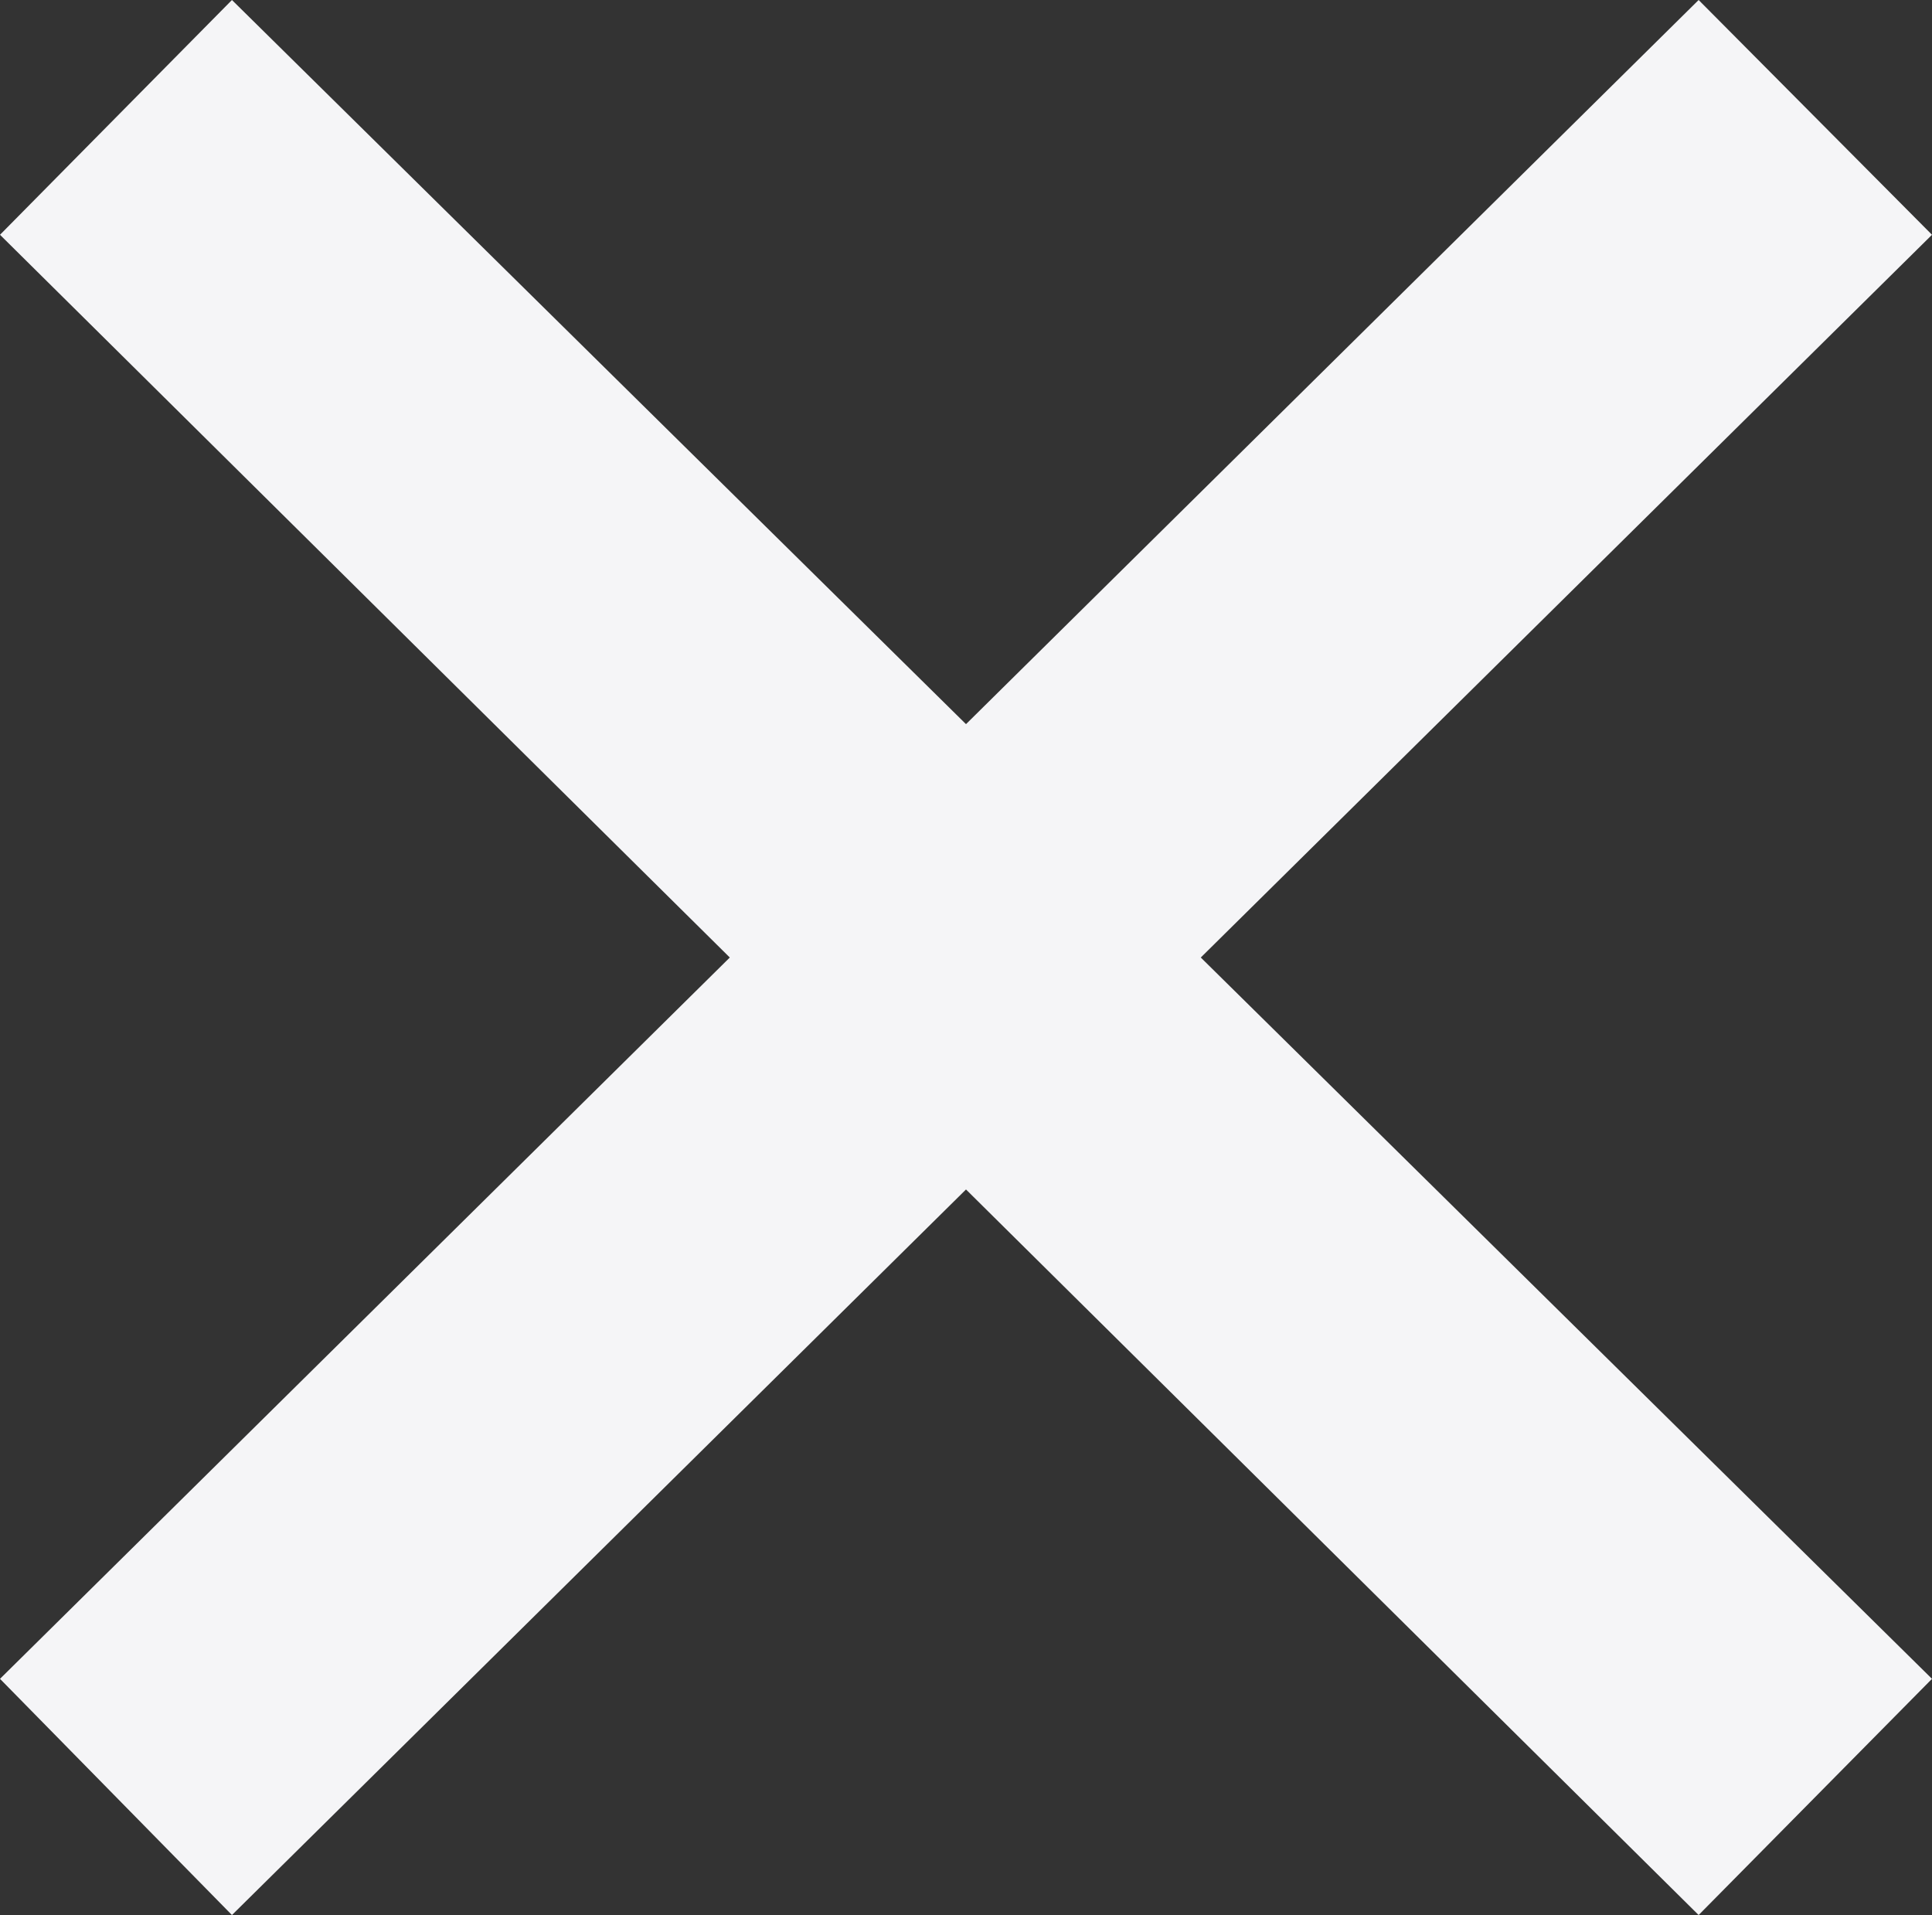 <svg xmlns="http://www.w3.org/2000/svg" viewBox="0 0 13.66 13.54"><rect x="0" y="0" width="13.66" height="13.54" fill="#333333" stroke="none"/><defs><style>.cls-1{fill:#f5f5f7;}</style></defs><g id="Layer_2" data-name="Layer 2"><g id="Layer_1-2" data-name="Layer 1"><polygon class="cls-1" points="8.49 6.77 13.66 11.87 12.01 13.54 6.83 8.41 1.64 13.54 0 11.87 5.16 6.77 0 1.66 1.64 0 6.83 5.12 12.01 0 13.66 1.66 8.49 6.77"/></g></g></svg>